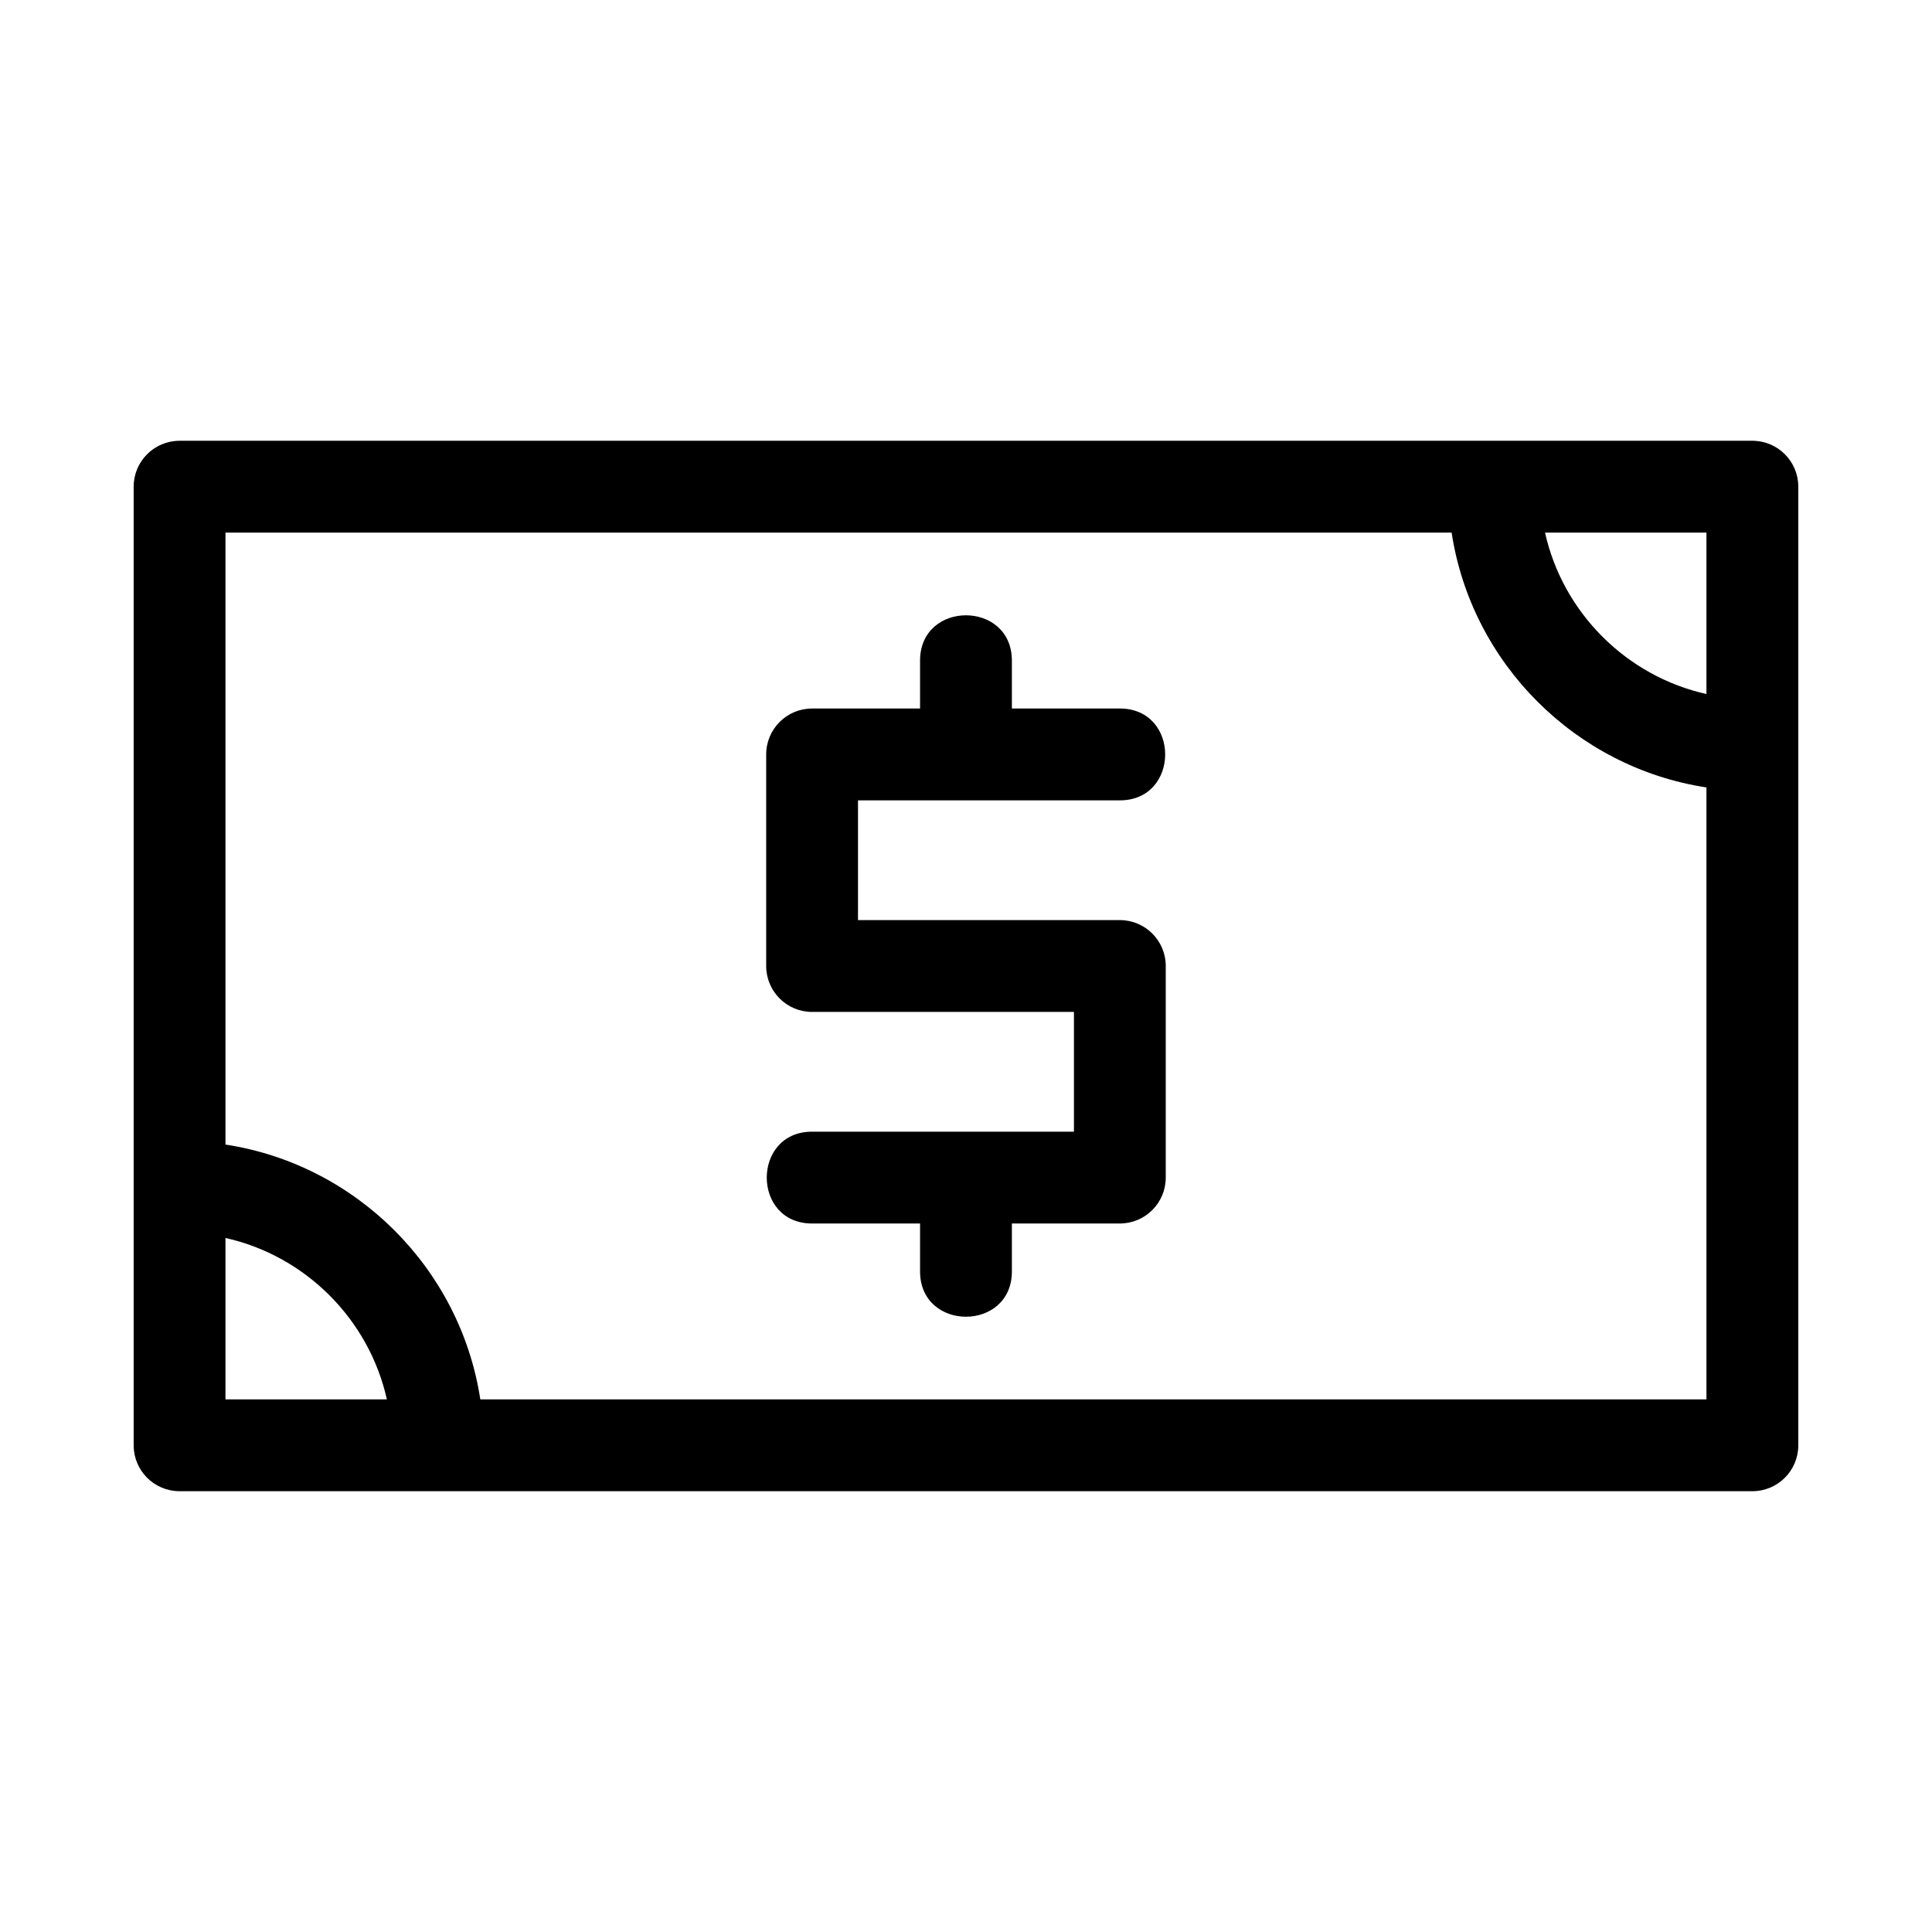 <?xml version="1.0" encoding="UTF-8"?>
<!-- Uploaded to: SVG Repo, www.svgrepo.com, Generator: SVG Repo Mixer Tools -->
<svg fill="#000000" width="800px" height="800px" version="1.1" viewBox="144 144 512 512" xmlns="http://www.w3.org/2000/svg">
 <path d="m191.59 260.81h416.81c6.719 0 12.168 5.449 12.168 12.168v254.04c0 6.719-5.449 12.168-12.168 12.168h-416.81c-6.719 0-12.168-5.449-12.168-12.168v-254.04c0-6.719 5.449-12.168 12.168-12.168zm220.57 220.12c0 16.023-24.336 16.023-24.336 0v-12.688h-28.609c-16.023 0-16.023-24.336 0-24.336h69.391v-31.734h-69.391c-6.719 0-12.168-5.449-12.168-12.168v-56.07c0-6.723 5.449-12.168 12.168-12.168h28.609v-12.688c0-16.023 24.336-16.023 24.336 0v12.688h28.609c16.02 0 16.02 24.336 0 24.336h-69.391v31.734h69.391c6.719 0 12.168 5.445 12.168 12.168v56.07c0 6.719-5.449 12.168-12.168 12.168h-28.609zm141.29-195.78c4.731 21.219 21.555 38.043 42.777 42.777v-42.777zm42.777 67.531c-34.676-5.301-62.238-32.859-67.531-67.531h-324.94v162.17c34.676 5.301 62.238 32.859 67.531 67.531h324.94zm-349.7 162.17c-4.738-21.227-21.555-38.043-42.777-42.777v42.777z"/>
</svg>